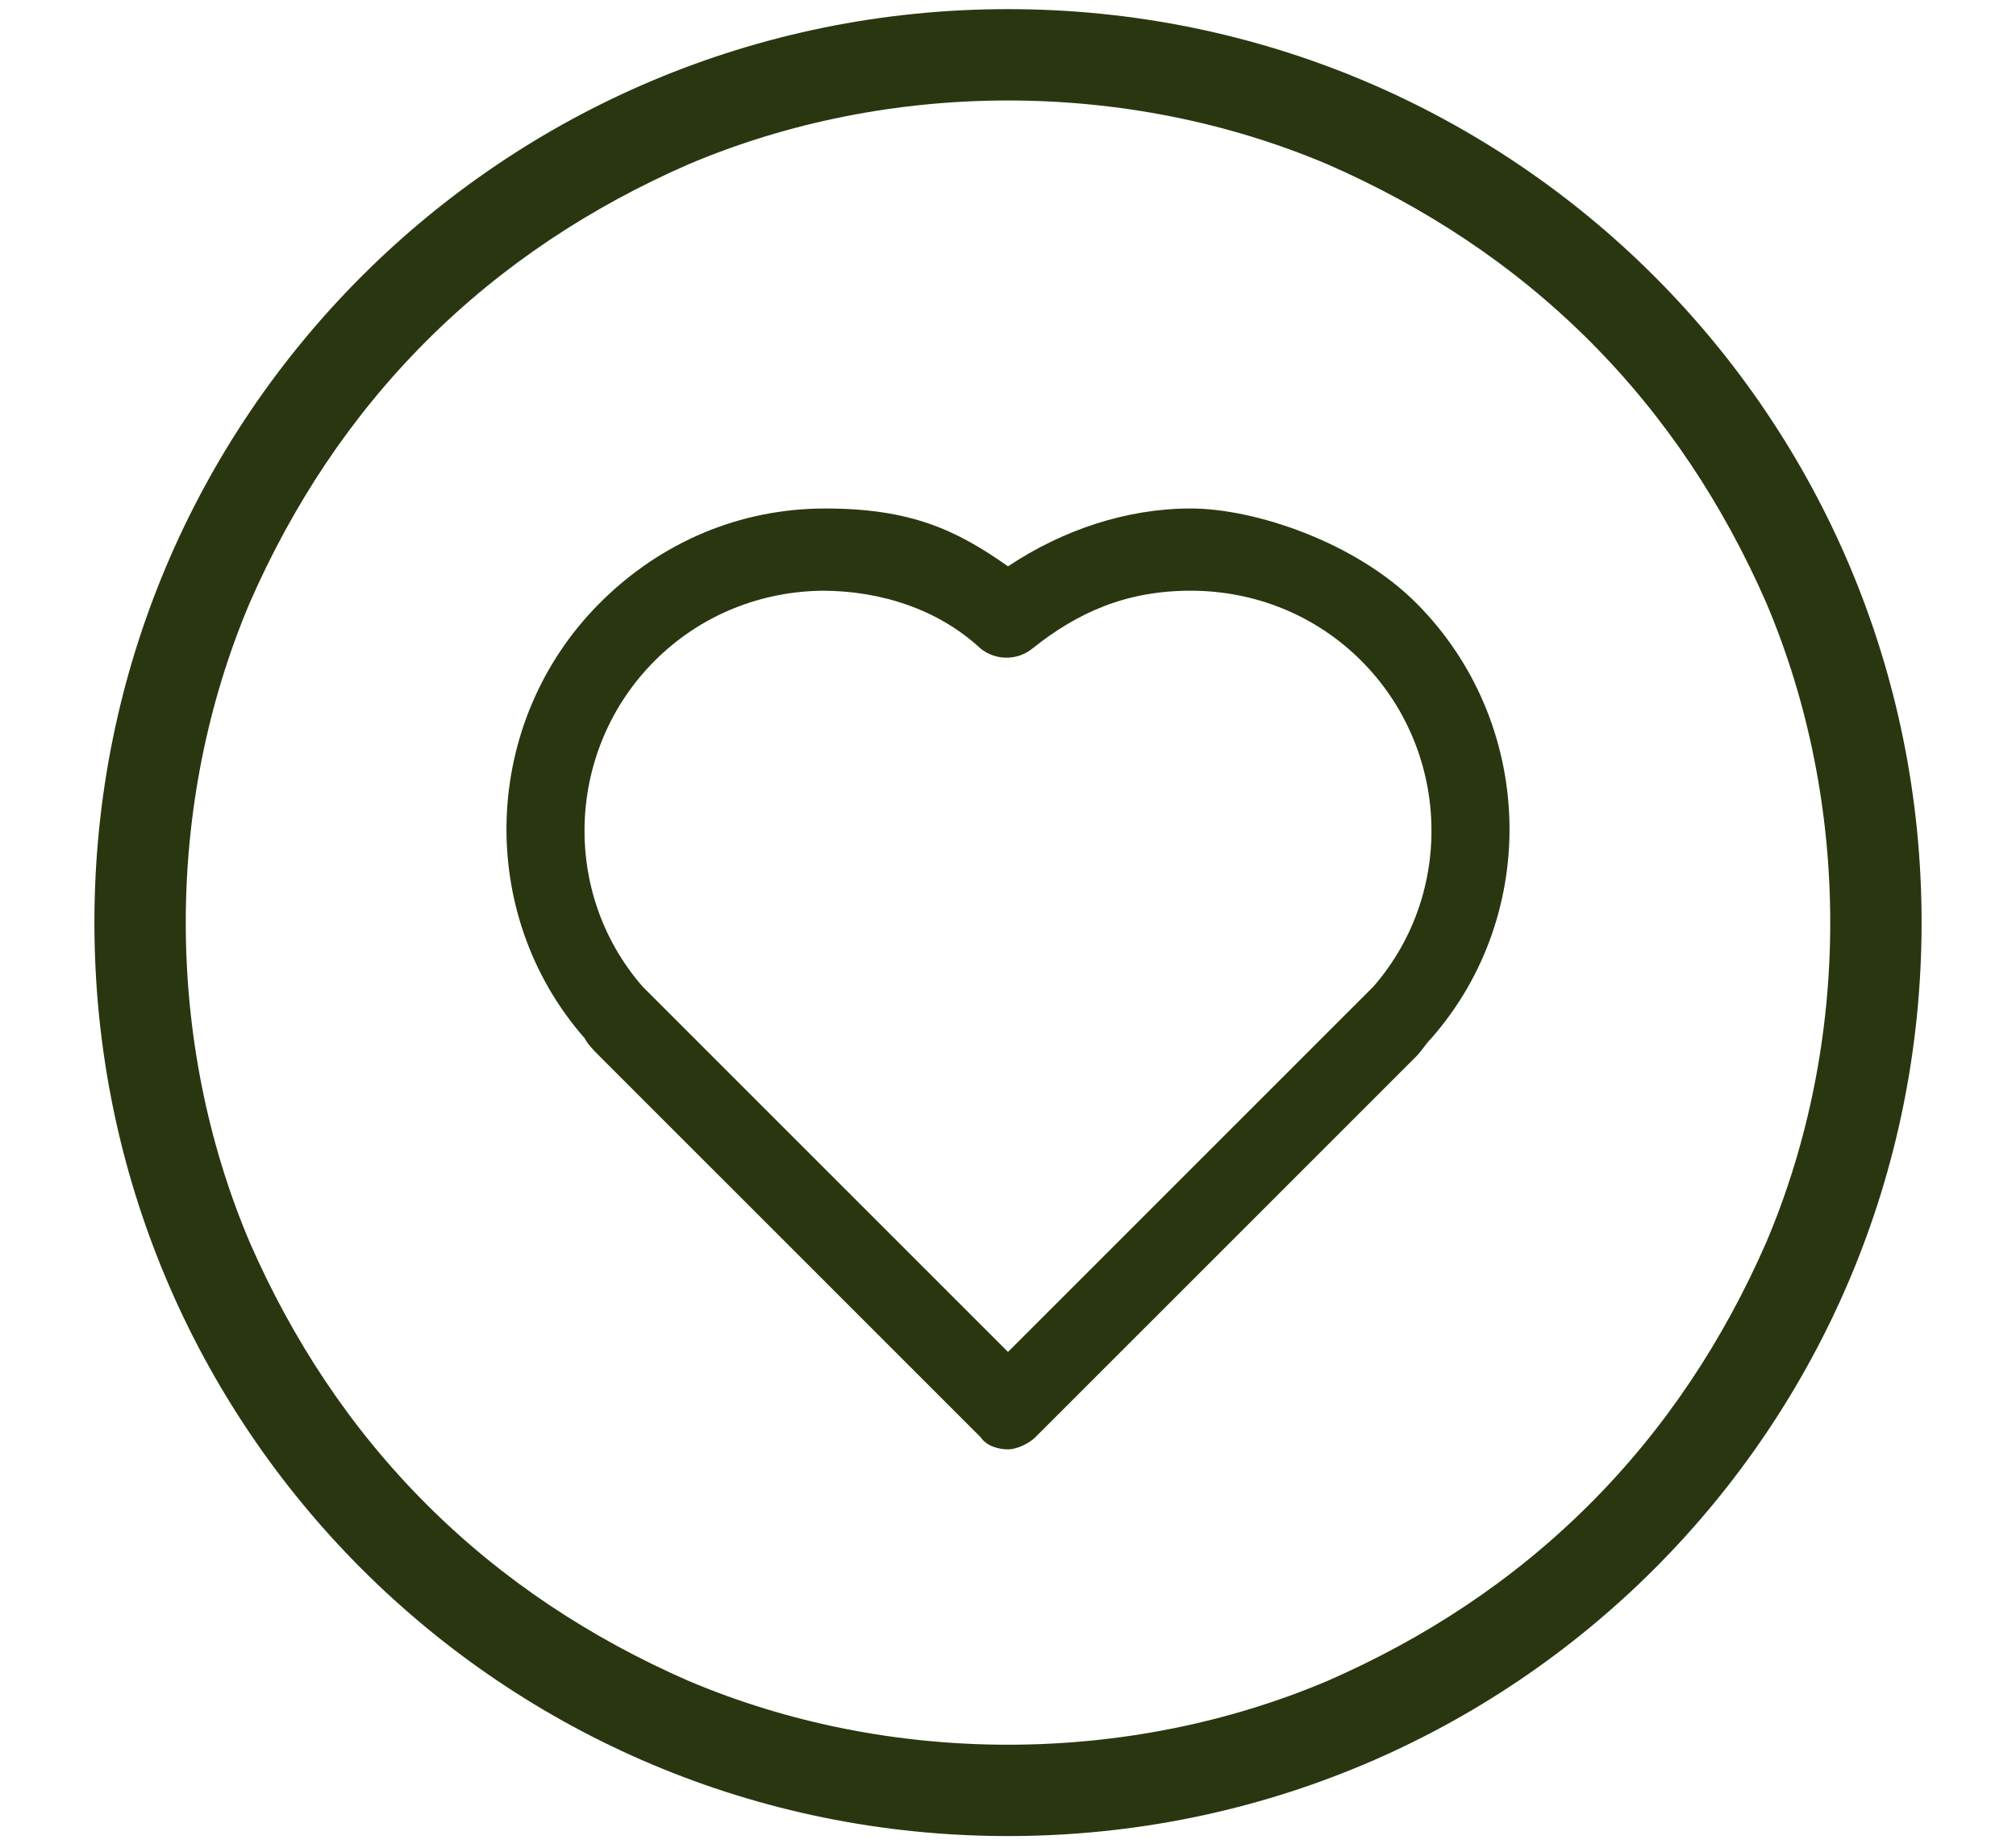 <svg viewBox="0 0 66.2 60.7" version="1.1" xmlns="http://www.w3.org/2000/svg" id="Layer_1">
  
  <defs>
    <style>
      .st0 {
        fill: #2a3610;
      }
    </style>
  </defs>
  <path d="M33.1,3.3c3.6,0,7.2.7,10.5,2.1,3.2,1.4,6.1,3.3,8.6,5.8,2.5,2.5,4.4,5.4,5.8,8.6,1.4,3.3,2.1,6.9,2.1,10.5s-.7,7.2-2.1,10.5c-1.4,3.2-3.3,6.1-5.8,8.6-2.5,2.5-5.4,4.4-8.6,5.8-3.3,1.4-6.9,2.1-10.5,2.1s-7.2-.7-10.5-2.1c-3.2-1.4-6.1-3.3-8.6-5.8-2.5-2.5-4.4-5.4-5.8-8.6-1.4-3.3-2.1-6.9-2.1-10.5s.7-7.2,2.1-10.5c1.4-3.2,3.3-6.1,5.8-8.6,2.5-2.5,5.4-4.4,8.6-5.8,3.3-1.4,6.9-2.1,10.5-2.1M33.1.3C16.5.3,3.1,13.7,3.1,30.3s13.4,30,30,30,30-13.4,30-30S49.7.3,33.1.3h0Z" class="st0"></path>
  <path d="M33.1,47.6c-.3,0-.7-.1-.9-.4l-12.5-12.5c-.2-.2-.4-.4-.5-.6-3.6-4.1-3.4-10.4.5-14.3,2-2,4.6-3.1,7.4-3.1s4.3.7,6,1.9c1.8-1.2,3.9-1.9,6-1.9s5.4,1.1,7.4,3.1c3.9,3.9,4.1,10.2.5,14.3-.2.2-.3.4-.5.6l-12.5,12.5c-.2.2-.6.4-.9.4ZM27.1,19.4c-2.1,0-4.1.8-5.6,2.3-2.9,2.9-3.1,7.6-.4,10.7.1.1.3.3.4.4l11.6,11.6,11.6-11.6c.1-.1.3-.3.4-.4h0c2.7-3.1,2.5-7.8-.4-10.7-1.5-1.5-3.5-2.3-5.6-2.3s-3.7.7-5.2,1.9c-.5.4-1.2.4-1.7,0-1.4-1.3-3.3-1.9-5.2-1.9h0Z" class="st0"></path>
</svg>